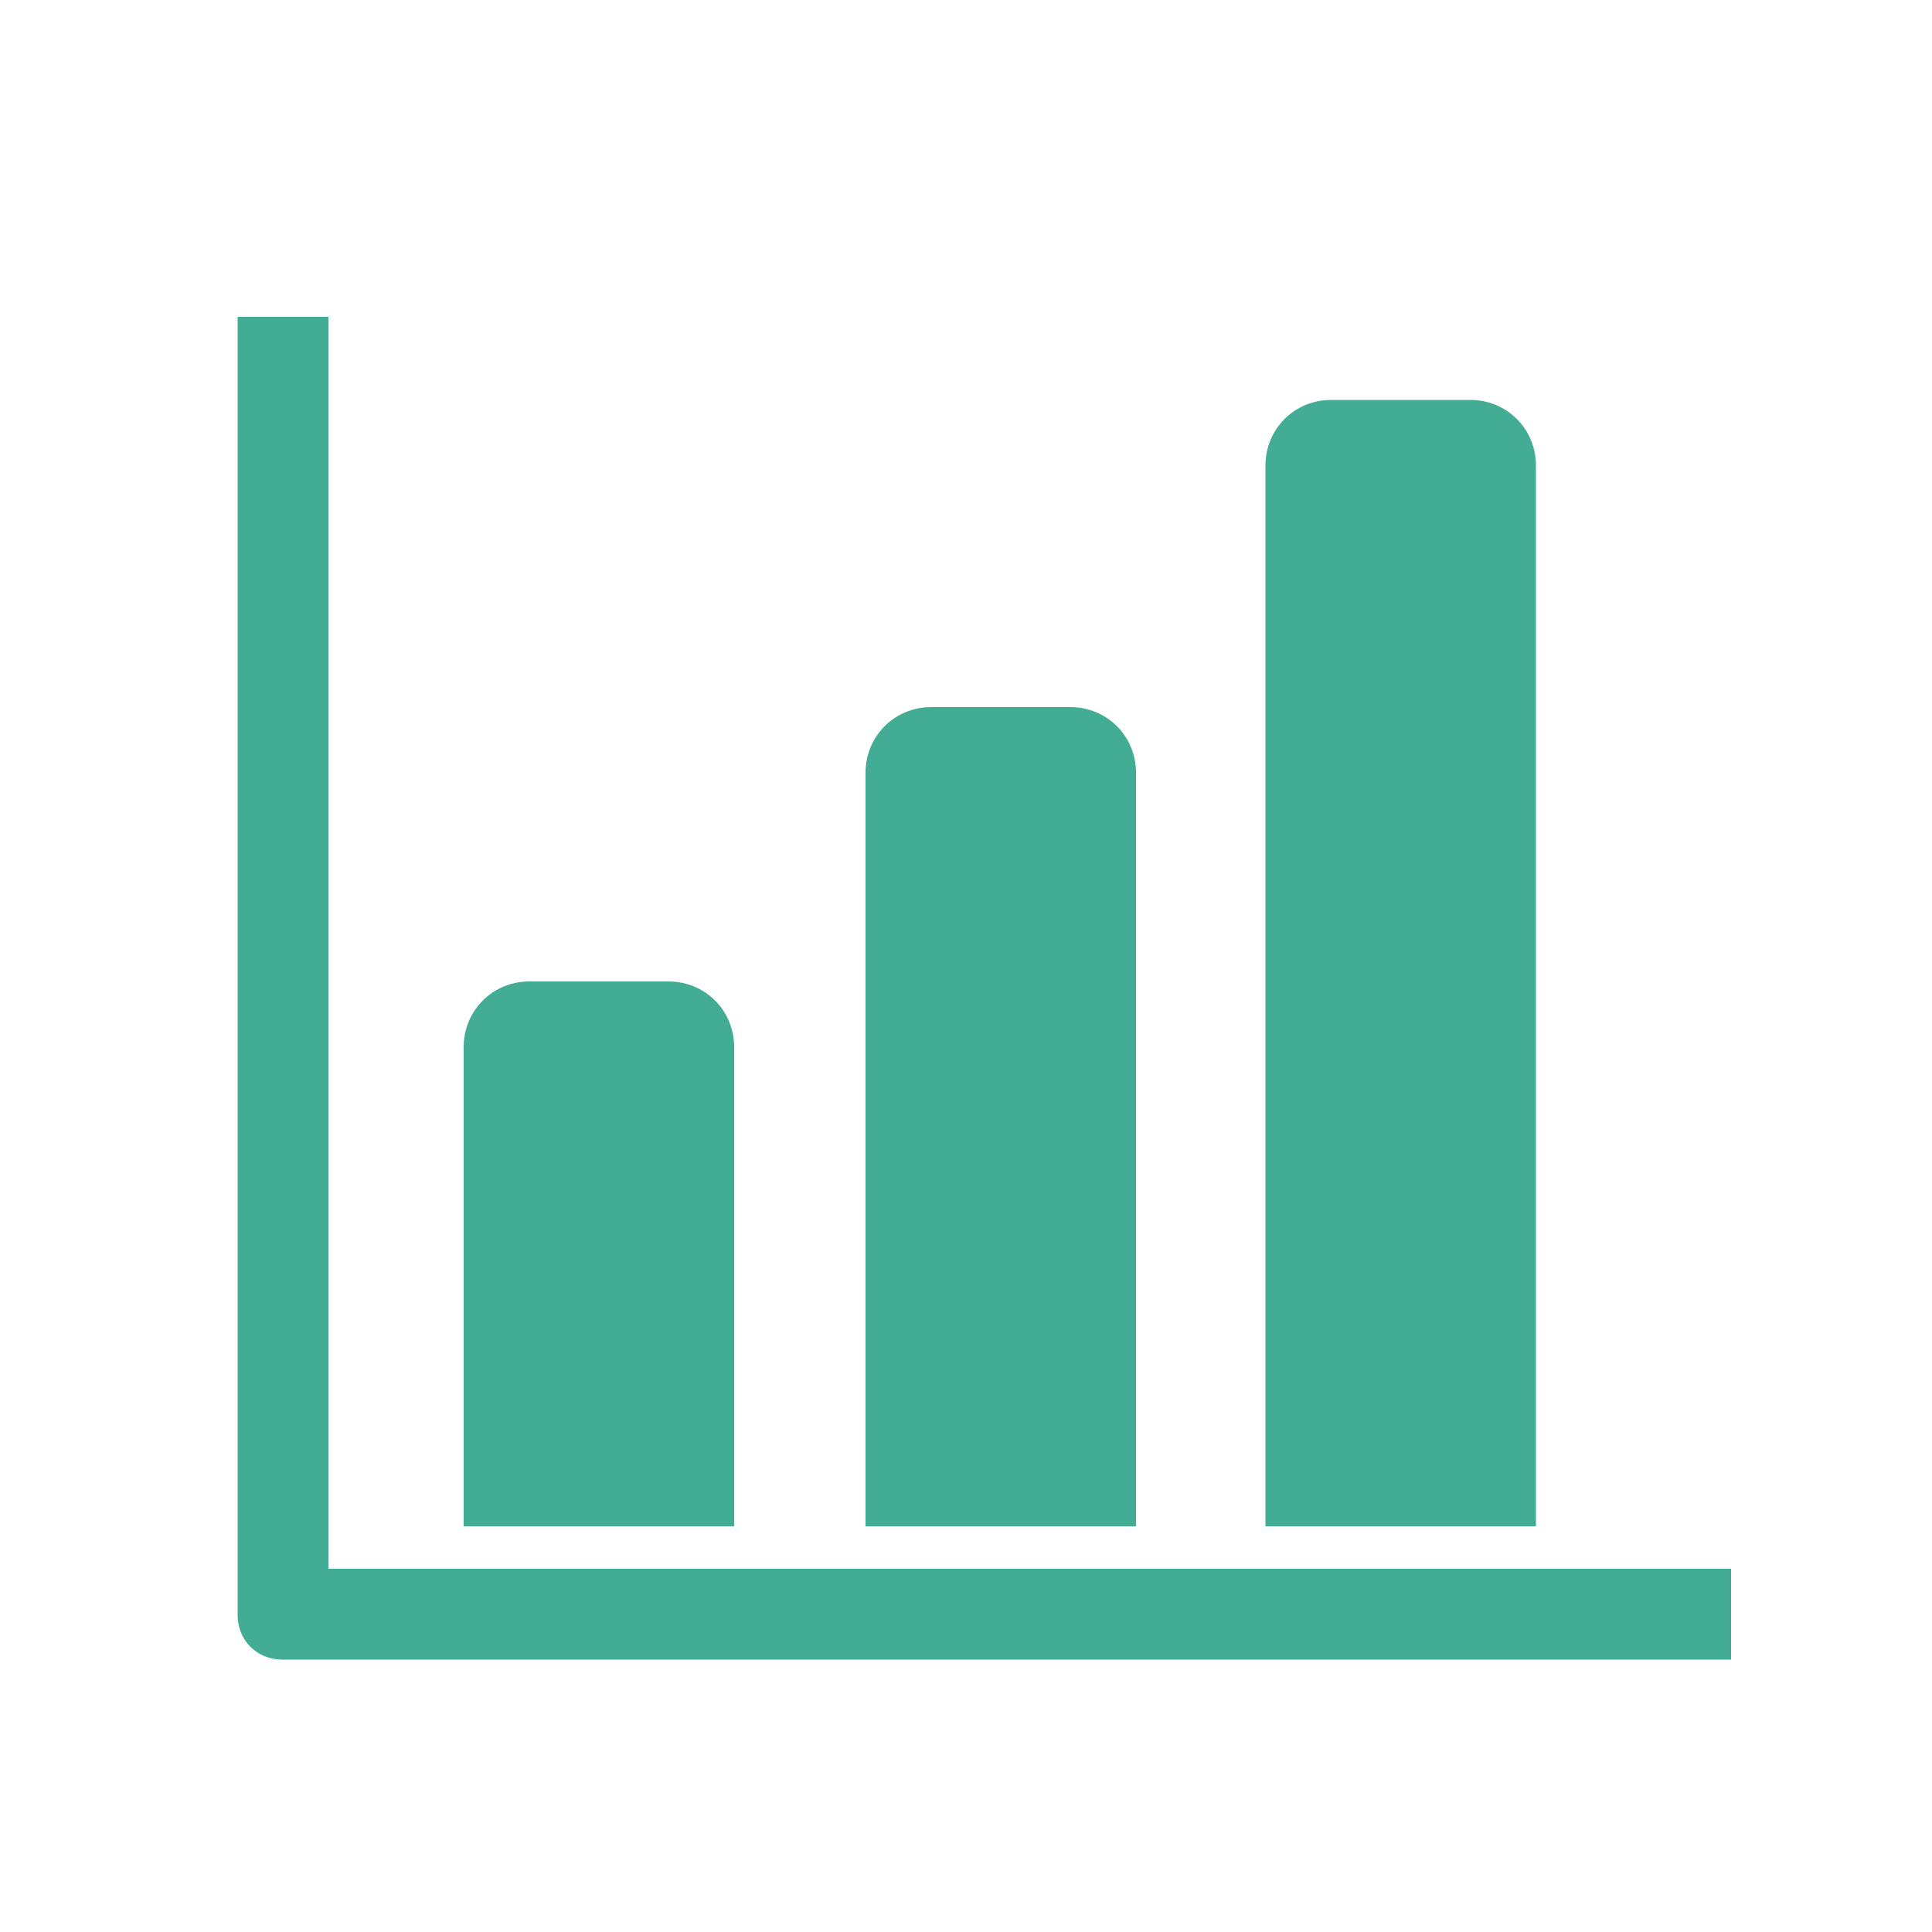 <?xml version="1.0" encoding="utf-8"?>
<!-- Generator: Adobe Illustrator 26.5.0, SVG Export Plug-In . SVG Version: 6.00 Build 0)  -->
<svg version="1.1" id="Layer_1" xmlns="http://www.w3.org/2000/svg" xmlns:xlink="http://www.w3.org/1999/xlink" x="0px" y="0px"
	 viewBox="0 0 100 100" style="enable-background:new 0 0 100 100;" xml:space="preserve">
<style type="text/css">
	.st0{fill:#42AC94;}
</style>
<path class="st0" d="M38,54.2c0-1.9-1.5-3.4-3.4-3.4h-7.2c-1.9,0-3.4,1.5-3.4,3.4V79h14C38,79,38,54.2,38,54.2z"/>
<path class="st0" d="M58.8,40c0-1.9-1.5-3.4-3.4-3.4h-7.2c-1.9,0-3.4,1.5-3.4,3.4v39h14V40z"/>
<path class="st0" d="M79.5,24.1c0-1.9-1.5-3.4-3.4-3.4h-7.2c-1.9,0-3.4,1.5-3.4,3.4V79h14V24.1z"/>
<path class="st0" d="M17,81.3V16.4h-4.7v67.2c0,1.3,1,2.3,2.3,2.3h75v-4.7H17z"/>
<path class="st0" d="M-104.1,41.3h-1.6v-7c0-13.4-10.9-24.3-24.3-24.3s-24.3,10.9-24.3,24.3v7h-1.6c-3.2,0-5.7,2.6-5.7,5.7v37.3
	c0,3.2,2.6,5.7,5.7,5.7h51.7c3.2,0,5.7-2.6,5.7-5.7V47C-98.4,43.8-100.9,41.3-104.1,41.3z M-126.3,64.9v10.3c0,2-1.6,3.6-3.6,3.6
	s-3.6-1.6-3.6-3.6V64.9c-2-1.2-3.4-3.4-3.4-6c0-3.9,3.1-7,7-7s7,3.1,7,7C-123,61.5-124.3,63.7-126.3,64.9z M-114.6,41.3h-30.7v-7
	c0-8.5,6.9-15.3,15.3-15.3s15.3,6.9,15.3,15.3V41.3z"/>
</svg>
